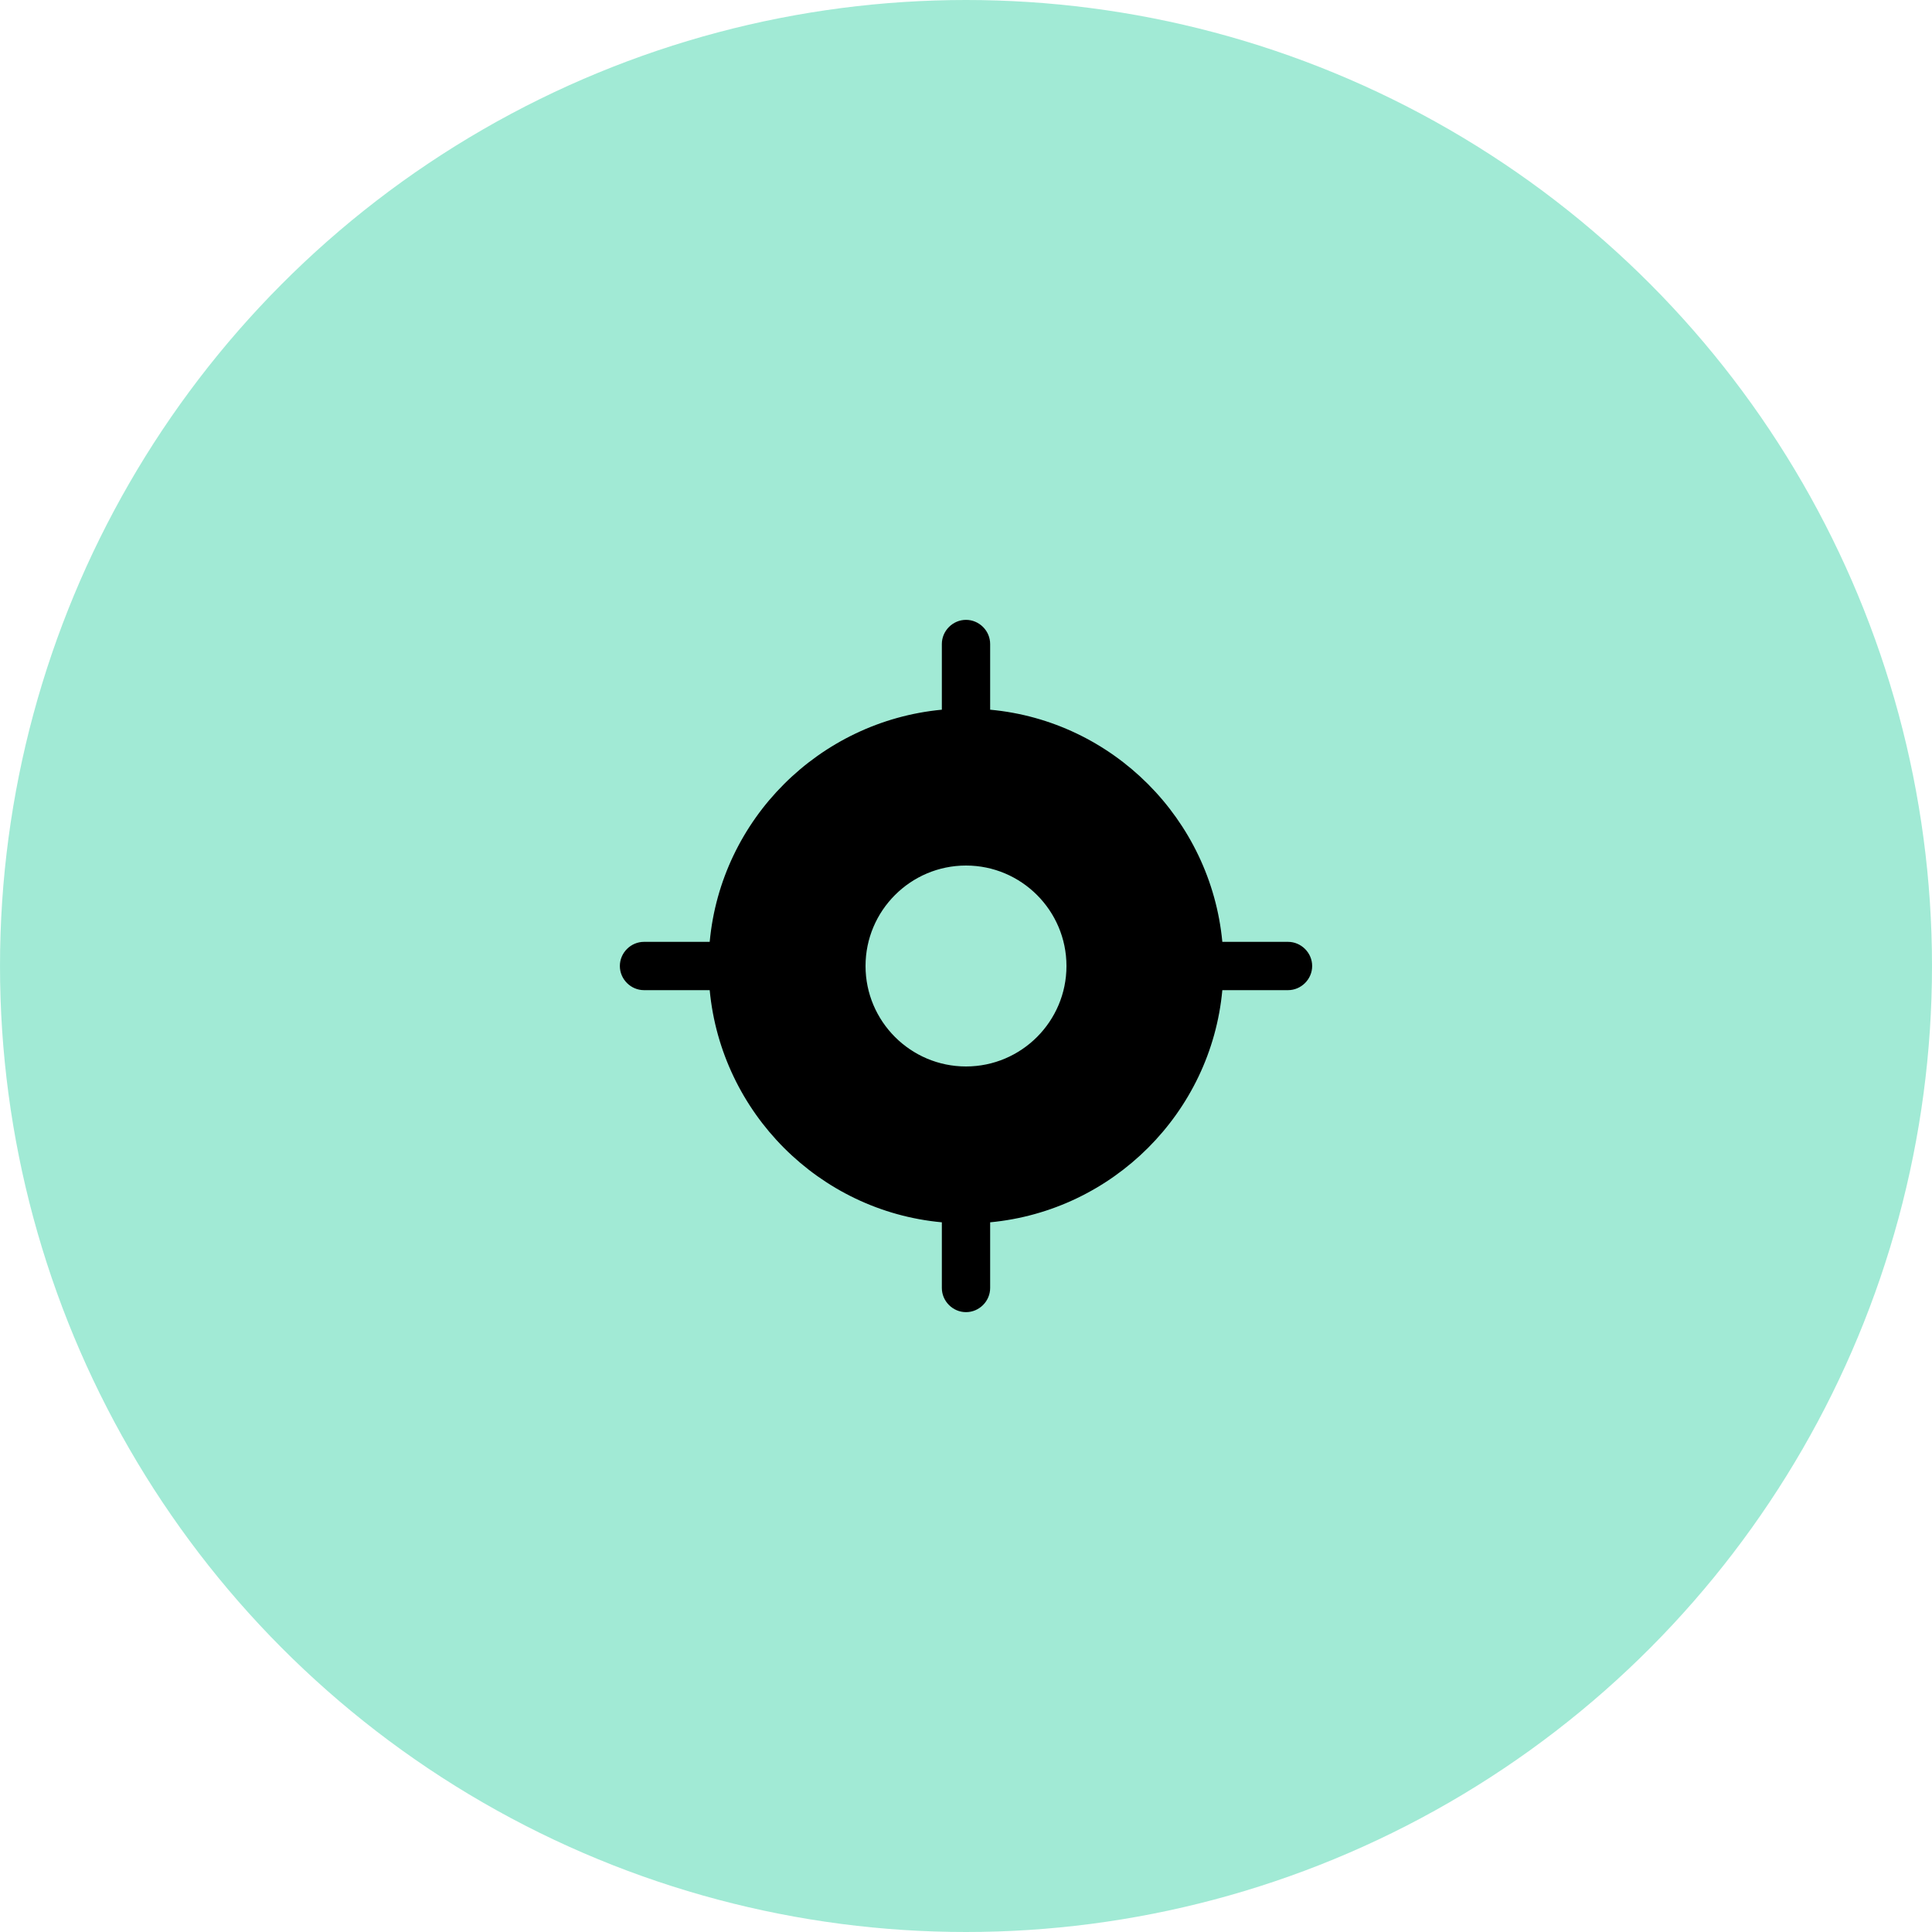 <?xml version="1.0" encoding="UTF-8"?> <svg xmlns="http://www.w3.org/2000/svg" width="80" height="80" viewBox="0 0 80 80" fill="none"><g clip-path="url(#clip0_19018_69792)"><circle opacity="0.5" cx="40" cy="40" r="40" fill="#45D6AD"></circle><g clip-path="url(#clip1_19018_69792)"><path d="M53.334 39H50.614C50.134 33.92 46.08 29.853 41 29.387V26.667C41 26.12 40.547 25.667 40 25.667C39.454 25.667 39 26.12 39 26.667V29.387C33.92 29.867 29.854 33.92 29.387 39H26.667C26.12 39 25.667 39.453 25.667 40C25.667 40.547 26.12 41 26.667 41H29.387C29.867 46.08 33.92 50.147 39 50.613V53.333C39 53.88 39.454 54.333 40 54.333C40.547 54.333 41 53.88 41 53.333V50.613C46.08 50.133 50.147 46.08 50.614 41H53.334C53.88 41 54.334 40.547 54.334 40C54.334 39.453 53.88 39 53.334 39ZM40 44.16C37.707 44.16 35.84 42.293 35.84 40C35.84 37.707 37.707 35.84 40 35.84C42.294 35.84 44.16 37.707 44.16 40C44.16 42.293 42.294 44.16 40 44.16Z" fill="black"></path></g></g><defs><clipPath id="clip0_19018_69792"><rect width="80" height="80" fill="white"></rect></clipPath><clipPath id="clip1_19018_69792"><rect width="32" height="32" fill="white" transform="translate(24 24)"></rect></clipPath></defs></svg> 